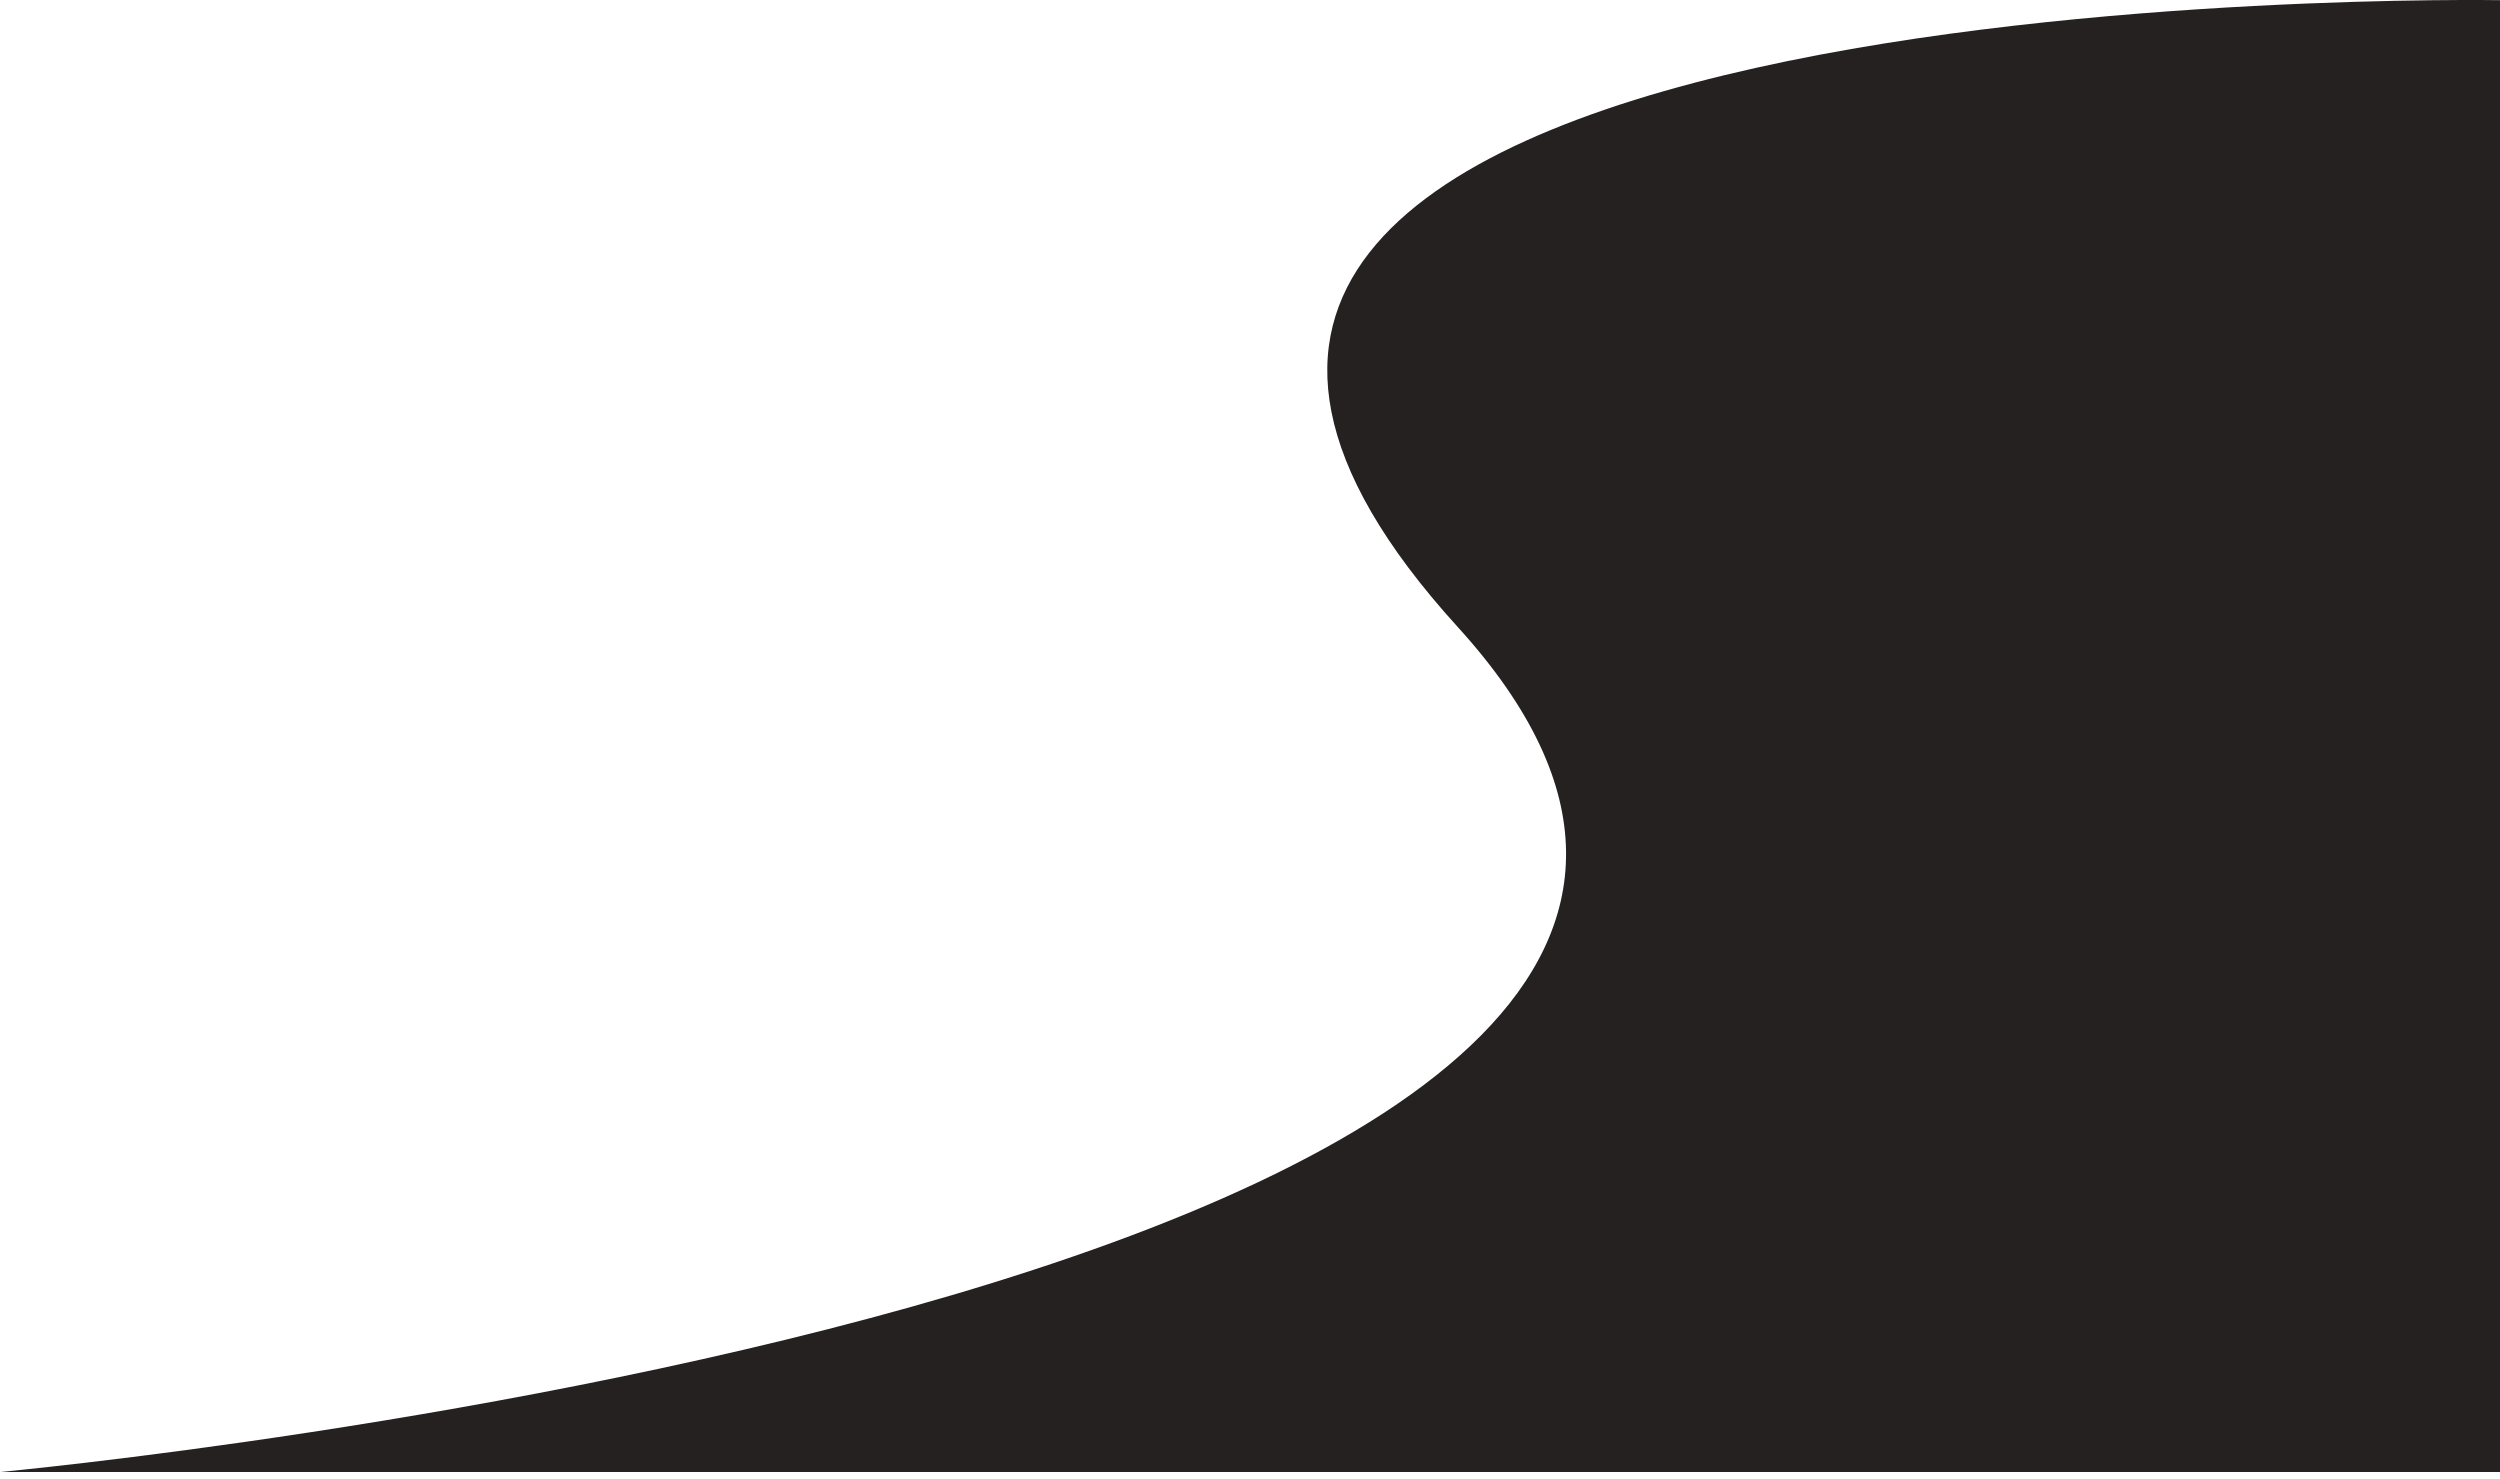 <?xml version="1.0" encoding="UTF-8"?> <svg xmlns="http://www.w3.org/2000/svg" width="355" height="210" viewBox="0 0 355 210" fill="none"> <path d="M355 0.025C355 0.025 122.414 -3.975 206.991 89.025C291.567 182.025 0 209.025 0 209.025H355V0.025Z" fill="#252120"></path> </svg> 